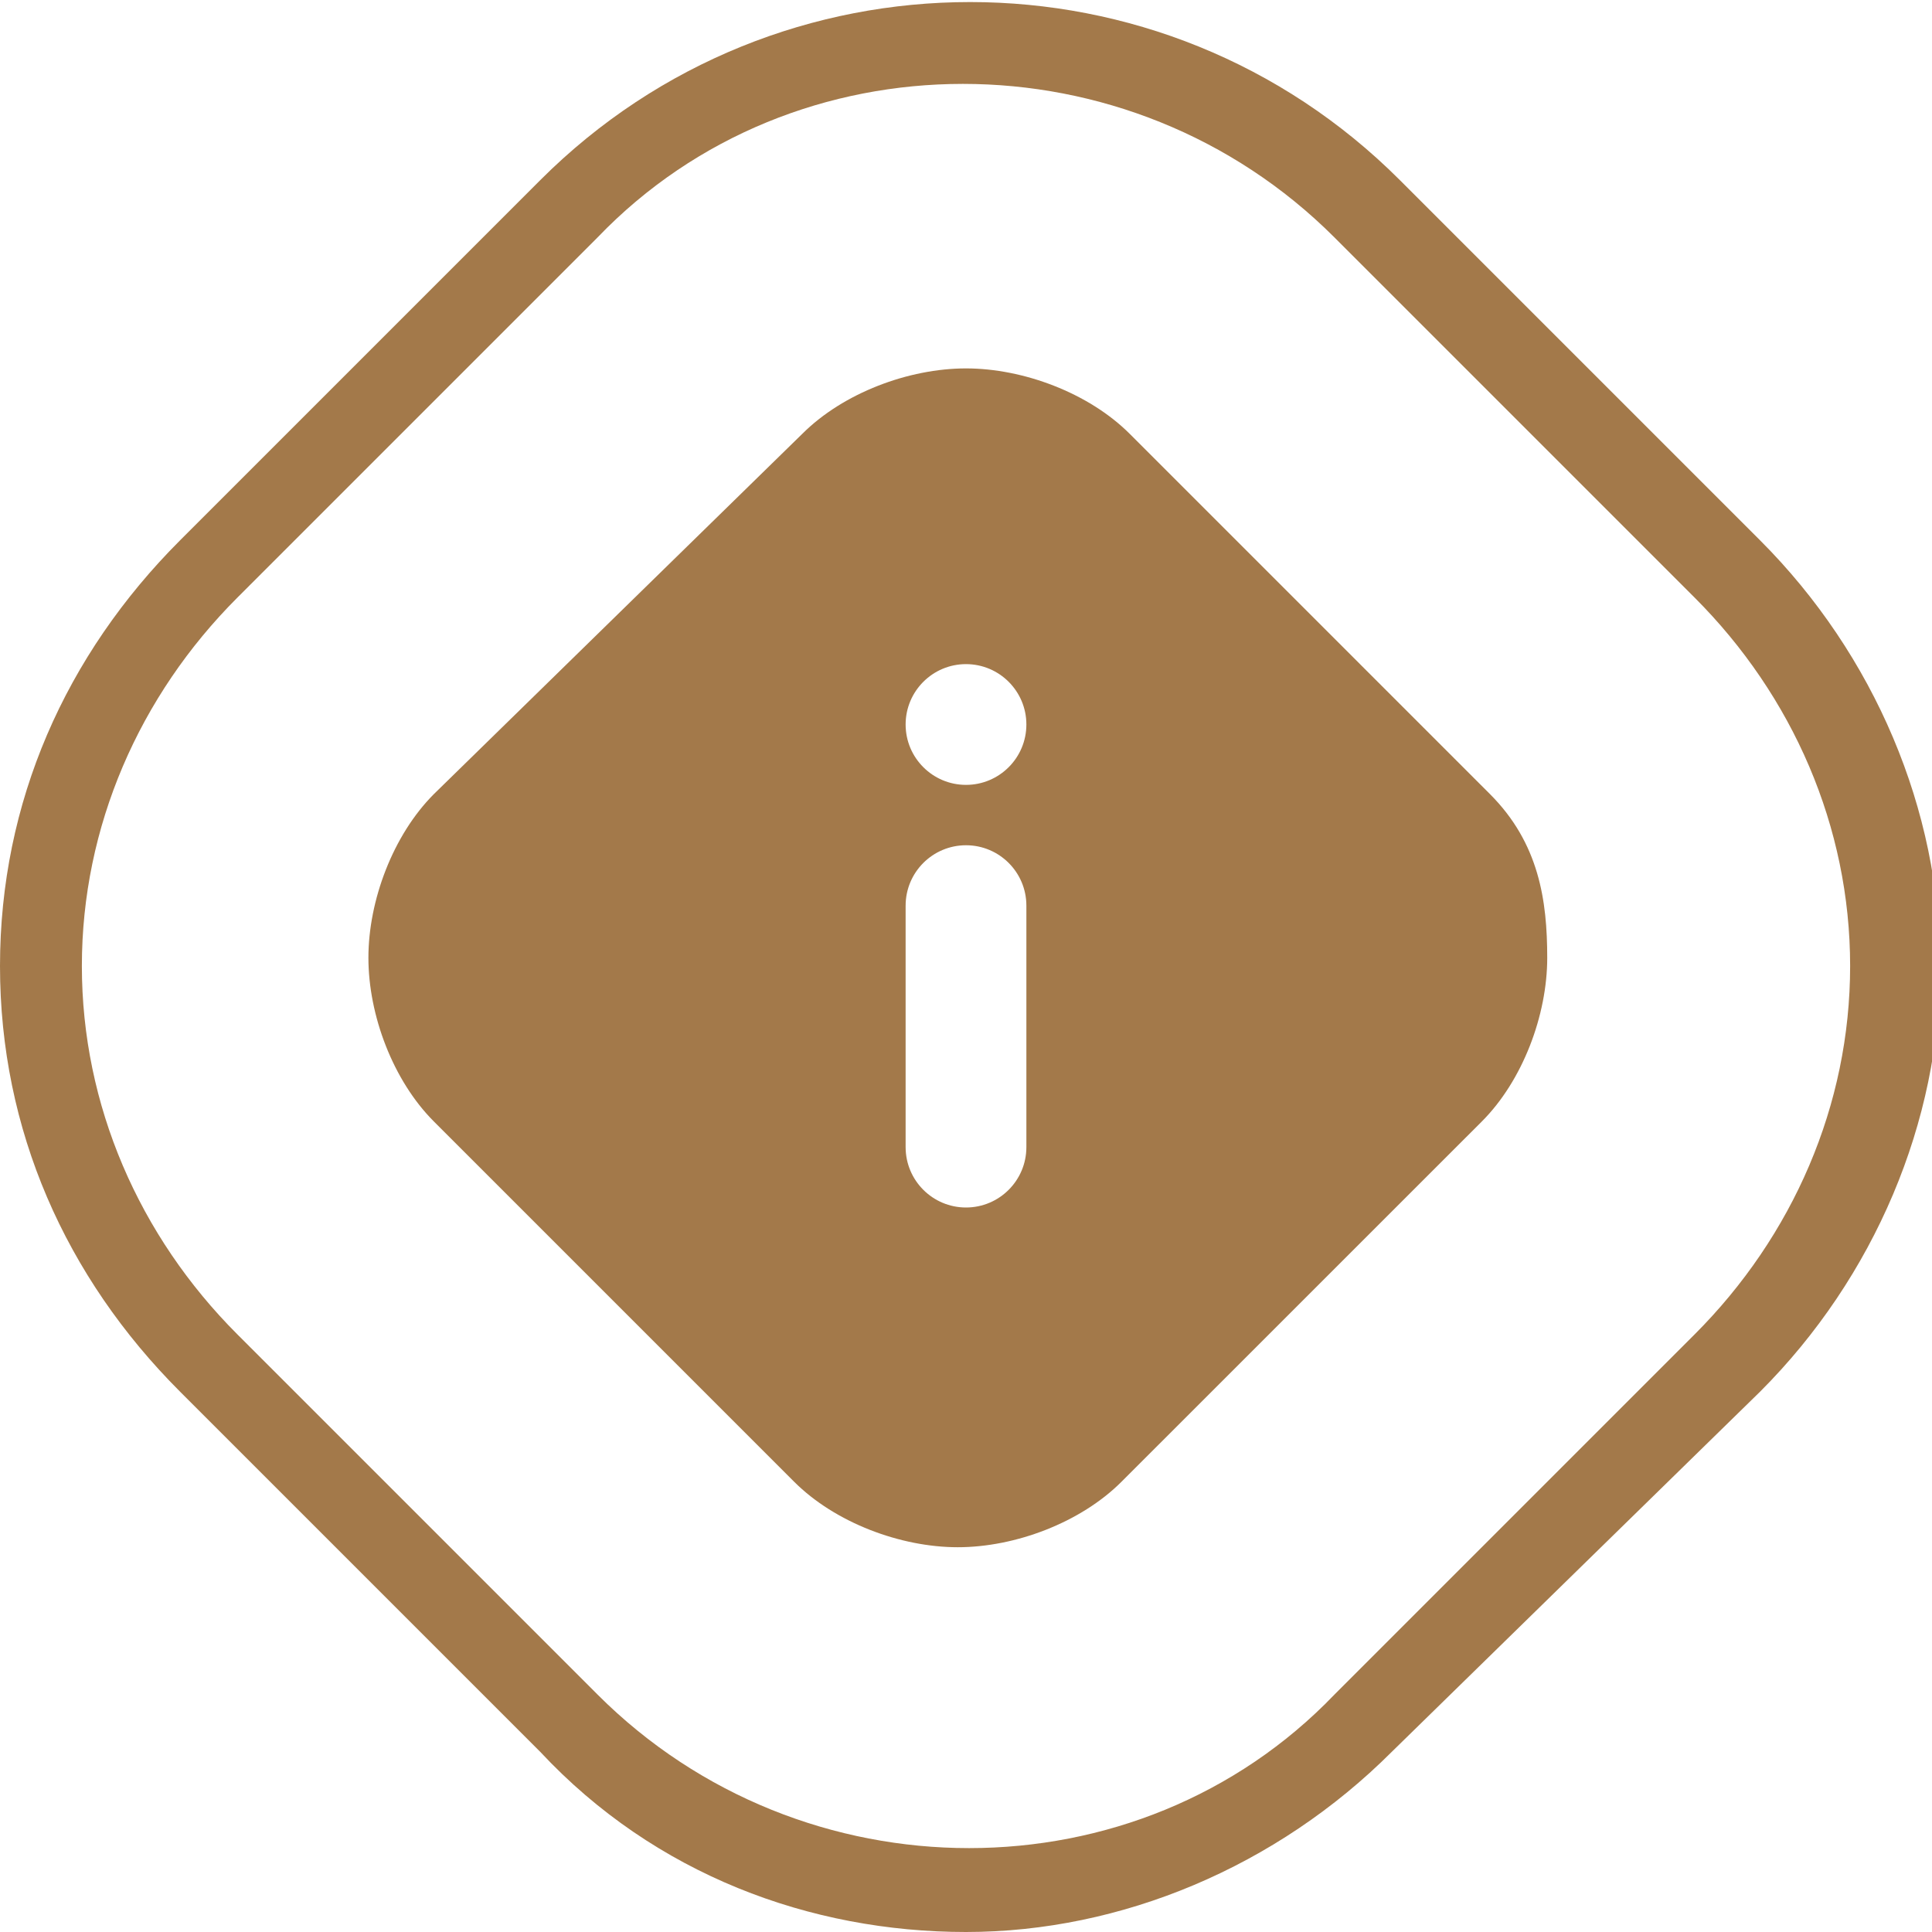 <svg width="32" height="32" viewBox="0 0 32 32" fill="none" xmlns="http://www.w3.org/2000/svg">
<g opacity="0.8" clip-path="url(#clip0)">
<path d="M16 32C13.424 32 10.848 31.051 8.949 29.017L2.983 23.051C1.085 21.153 0 18.712 0 16C0 13.288 1.085 10.848 2.983 8.949L8.949 2.983C12.881 -0.949 19.254 -0.949 23.186 2.983L29.152 8.949C31.051 10.848 32.136 13.424 32.136 16C32.136 18.576 31.051 21.153 29.152 23.051L23.051 29.017C21.152 30.915 18.576 32 16 32ZM9.898 28.068C13.288 31.458 18.848 31.458 22.102 28.068L28.068 22.102C29.695 20.475 30.644 18.305 30.644 16C30.644 13.695 29.695 11.525 28.068 9.898L22.102 3.932C18.712 0.542 13.152 0.542 9.898 3.932L3.932 9.898C2.305 11.525 1.356 13.695 1.356 16C1.356 18.305 2.305 20.475 3.932 22.102L9.898 28.068Z" fill="#8C581D"/>
<path fill-rule="evenodd" clip-rule="evenodd" d="M24.678 13.152L18.712 7.186C18.034 6.508 16.949 6.102 16 6.102C15.051 6.102 13.966 6.508 13.288 7.186L7.187 13.152C6.509 13.831 6.102 14.915 6.102 15.864C6.102 16.814 6.509 17.898 7.187 18.576L13.153 24.542C13.831 25.22 14.915 25.627 15.864 25.627C16.814 25.627 17.898 25.22 18.576 24.542L24.543 18.576C25.221 17.898 25.627 16.814 25.627 15.864C25.627 14.915 25.492 13.966 24.678 13.152ZM17 12C17 12.552 16.552 13 16 13C15.448 13 15 12.552 15 12C15 11.448 15.448 11 16 11C16.552 11 17 11.448 17 12ZM15 15C15 14.448 15.448 14 16 14C16.552 14 17 14.448 17 15V19C17 19.552 16.552 20 16 20C15.448 20 15 19.552 15 19V15Z" fill="#8C581D"/>
</g>
<defs>
<clipPath id="clip0">
<rect width="32" height="32" fill="white"/>
</clipPath>
</defs>
</svg>
